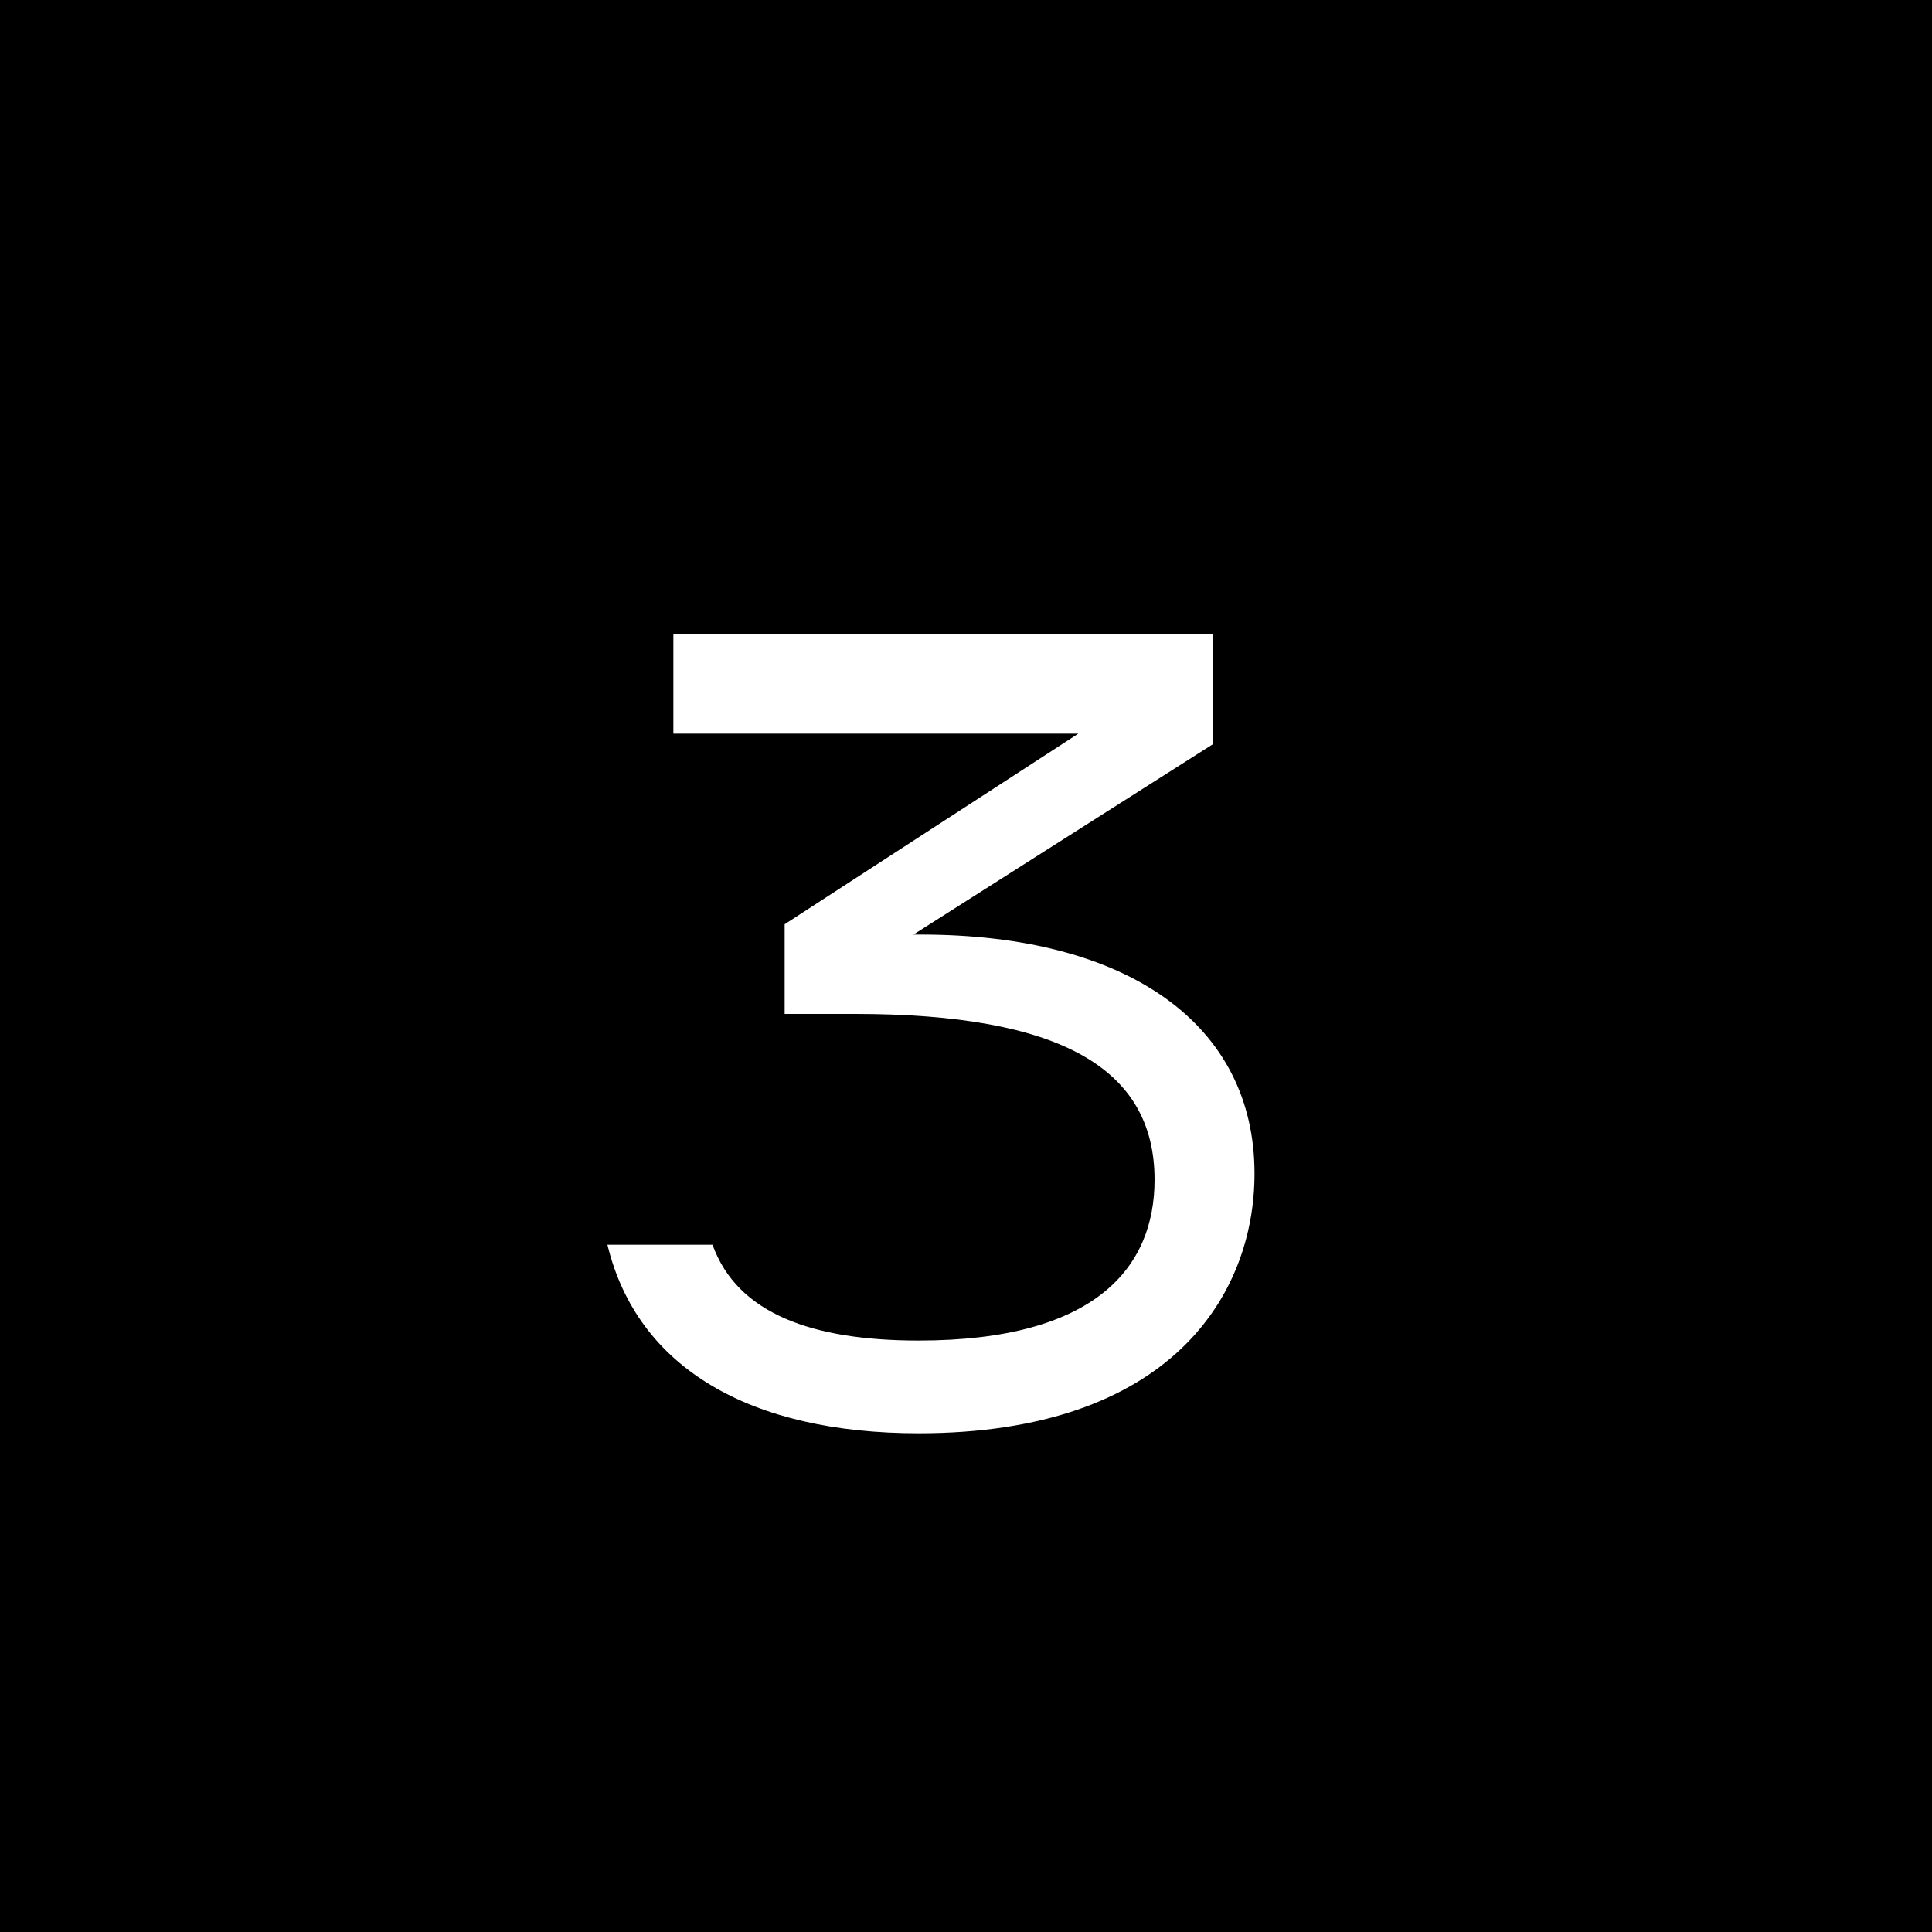 <svg width="30" height="30" viewBox="0 0 30 30" fill="none" xmlns="http://www.w3.org/2000/svg">
<rect width="30" height="30" fill="black"/>
<path d="M14.264 22.256C11.656 22.256 9.896 21.248 9.432 19.328H11.064C11.448 20.4 12.616 20.816 14.264 20.816C17.032 20.816 17.928 19.664 17.928 18.32C17.928 16.592 16.472 15.744 13.272 15.744H12.184V14.352L16.744 11.392H10.456V9.84H18.84V11.552L14.184 14.512H14.296C17.512 14.512 19.48 15.904 19.48 18.224C19.48 20.112 18.168 22.256 14.264 22.256Z" fill="white"/>
</svg>
